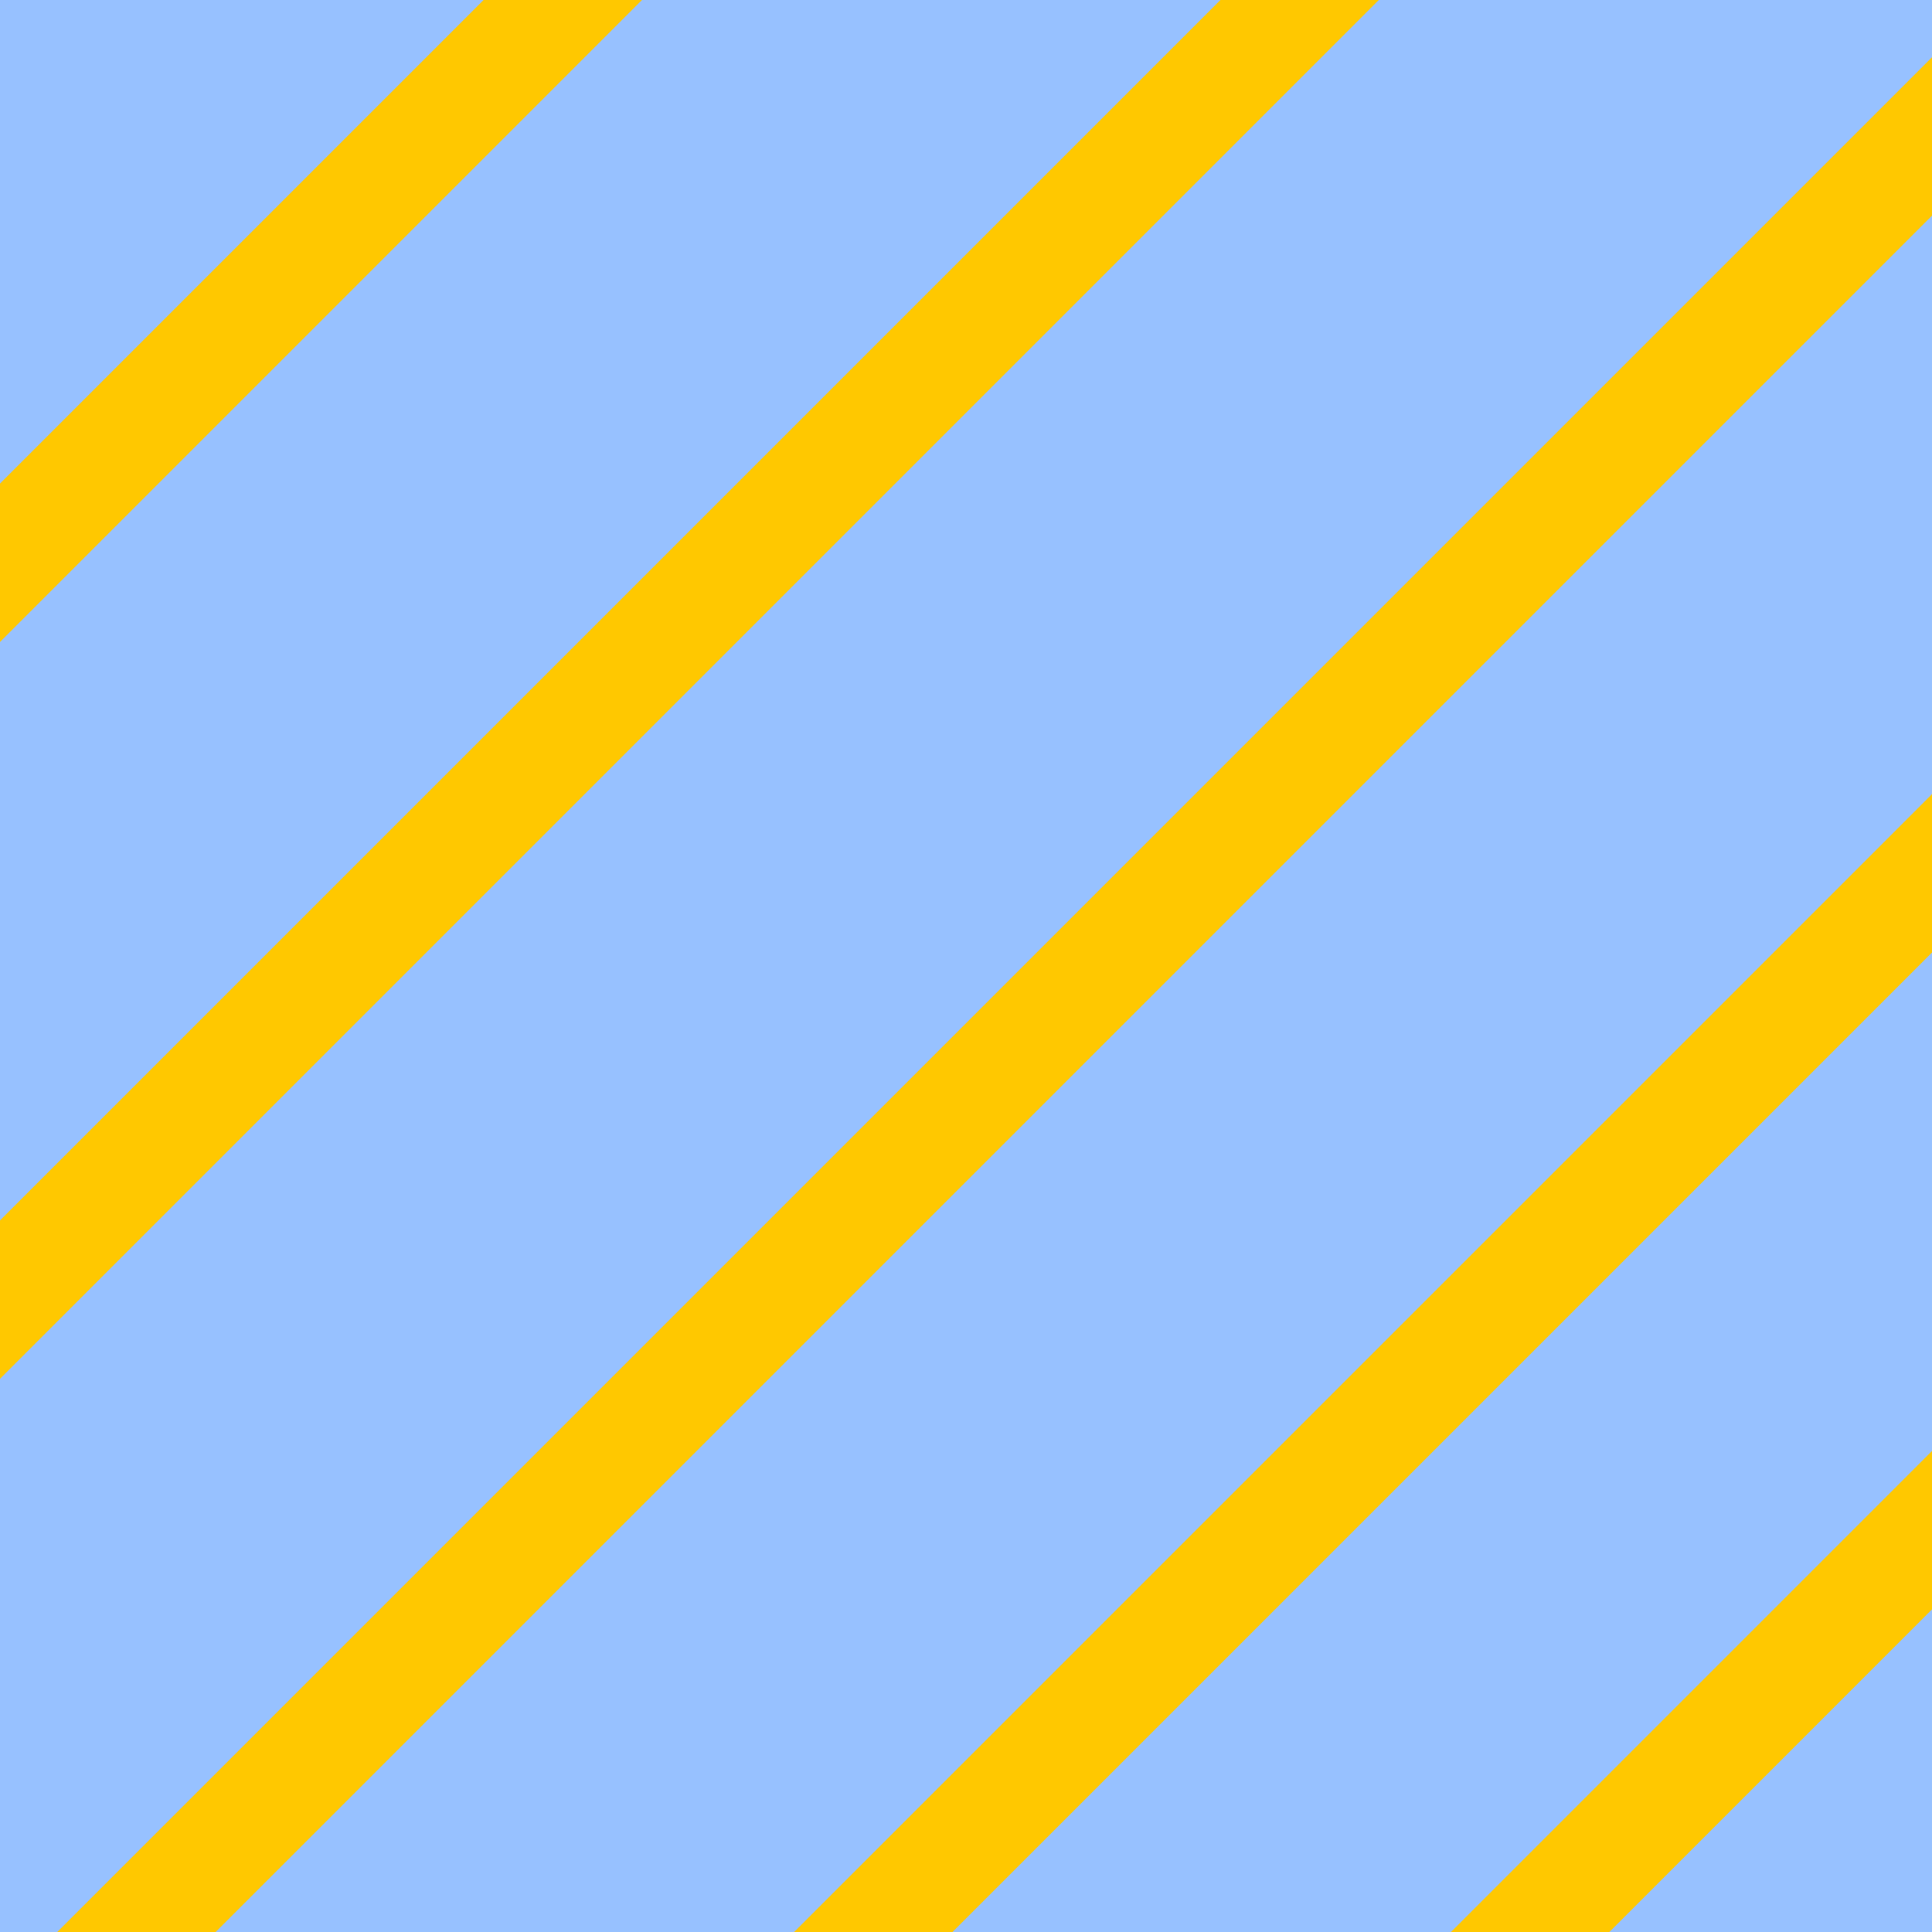 <?xml version="1.0" encoding="UTF-8"?>
<svg id="Calque_1" data-name="Calque 1" xmlns="http://www.w3.org/2000/svg" xmlns:xlink="http://www.w3.org/1999/xlink" viewBox="0 0 20.53 20.53">
  <defs>
    <style>
      .cls-1 {
        fill: #97c1ff;
      }

      .cls-2 {
        stroke: #ffc800;
        stroke-miterlimit: 10;
        stroke-width: 1.19px;
      }

      .cls-2, .cls-3 {
        fill: none;
      }

      .cls-4 {
        clip-path: url(#clippath);
      }
    </style>
    <clipPath id="clippath">
      <rect class="cls-3" width="20.53" height="20.53"/>
    </clipPath>
  </defs>
  <rect class="cls-1" width="20.53" height="20.53"/>
  <g class="cls-4">
    <line class="cls-2" x1="16.81" y1="-10.83" x2="-9.98" y2="15.96"/>
    <line class="cls-2" x1="20.72" y1="-6.91" x2="-6.06" y2="19.87"/>
    <line class="cls-2" x1="24.81" y1="-2.83" x2="-1.98" y2="23.96"/>
    <line class="cls-2" x1="28.72" y1="1.09" x2="1.94" y2="27.87"/>
    <line class="cls-2" x1="32.21" y1="4.58" x2="5.43" y2="31.36"/>
  </g>
</svg>